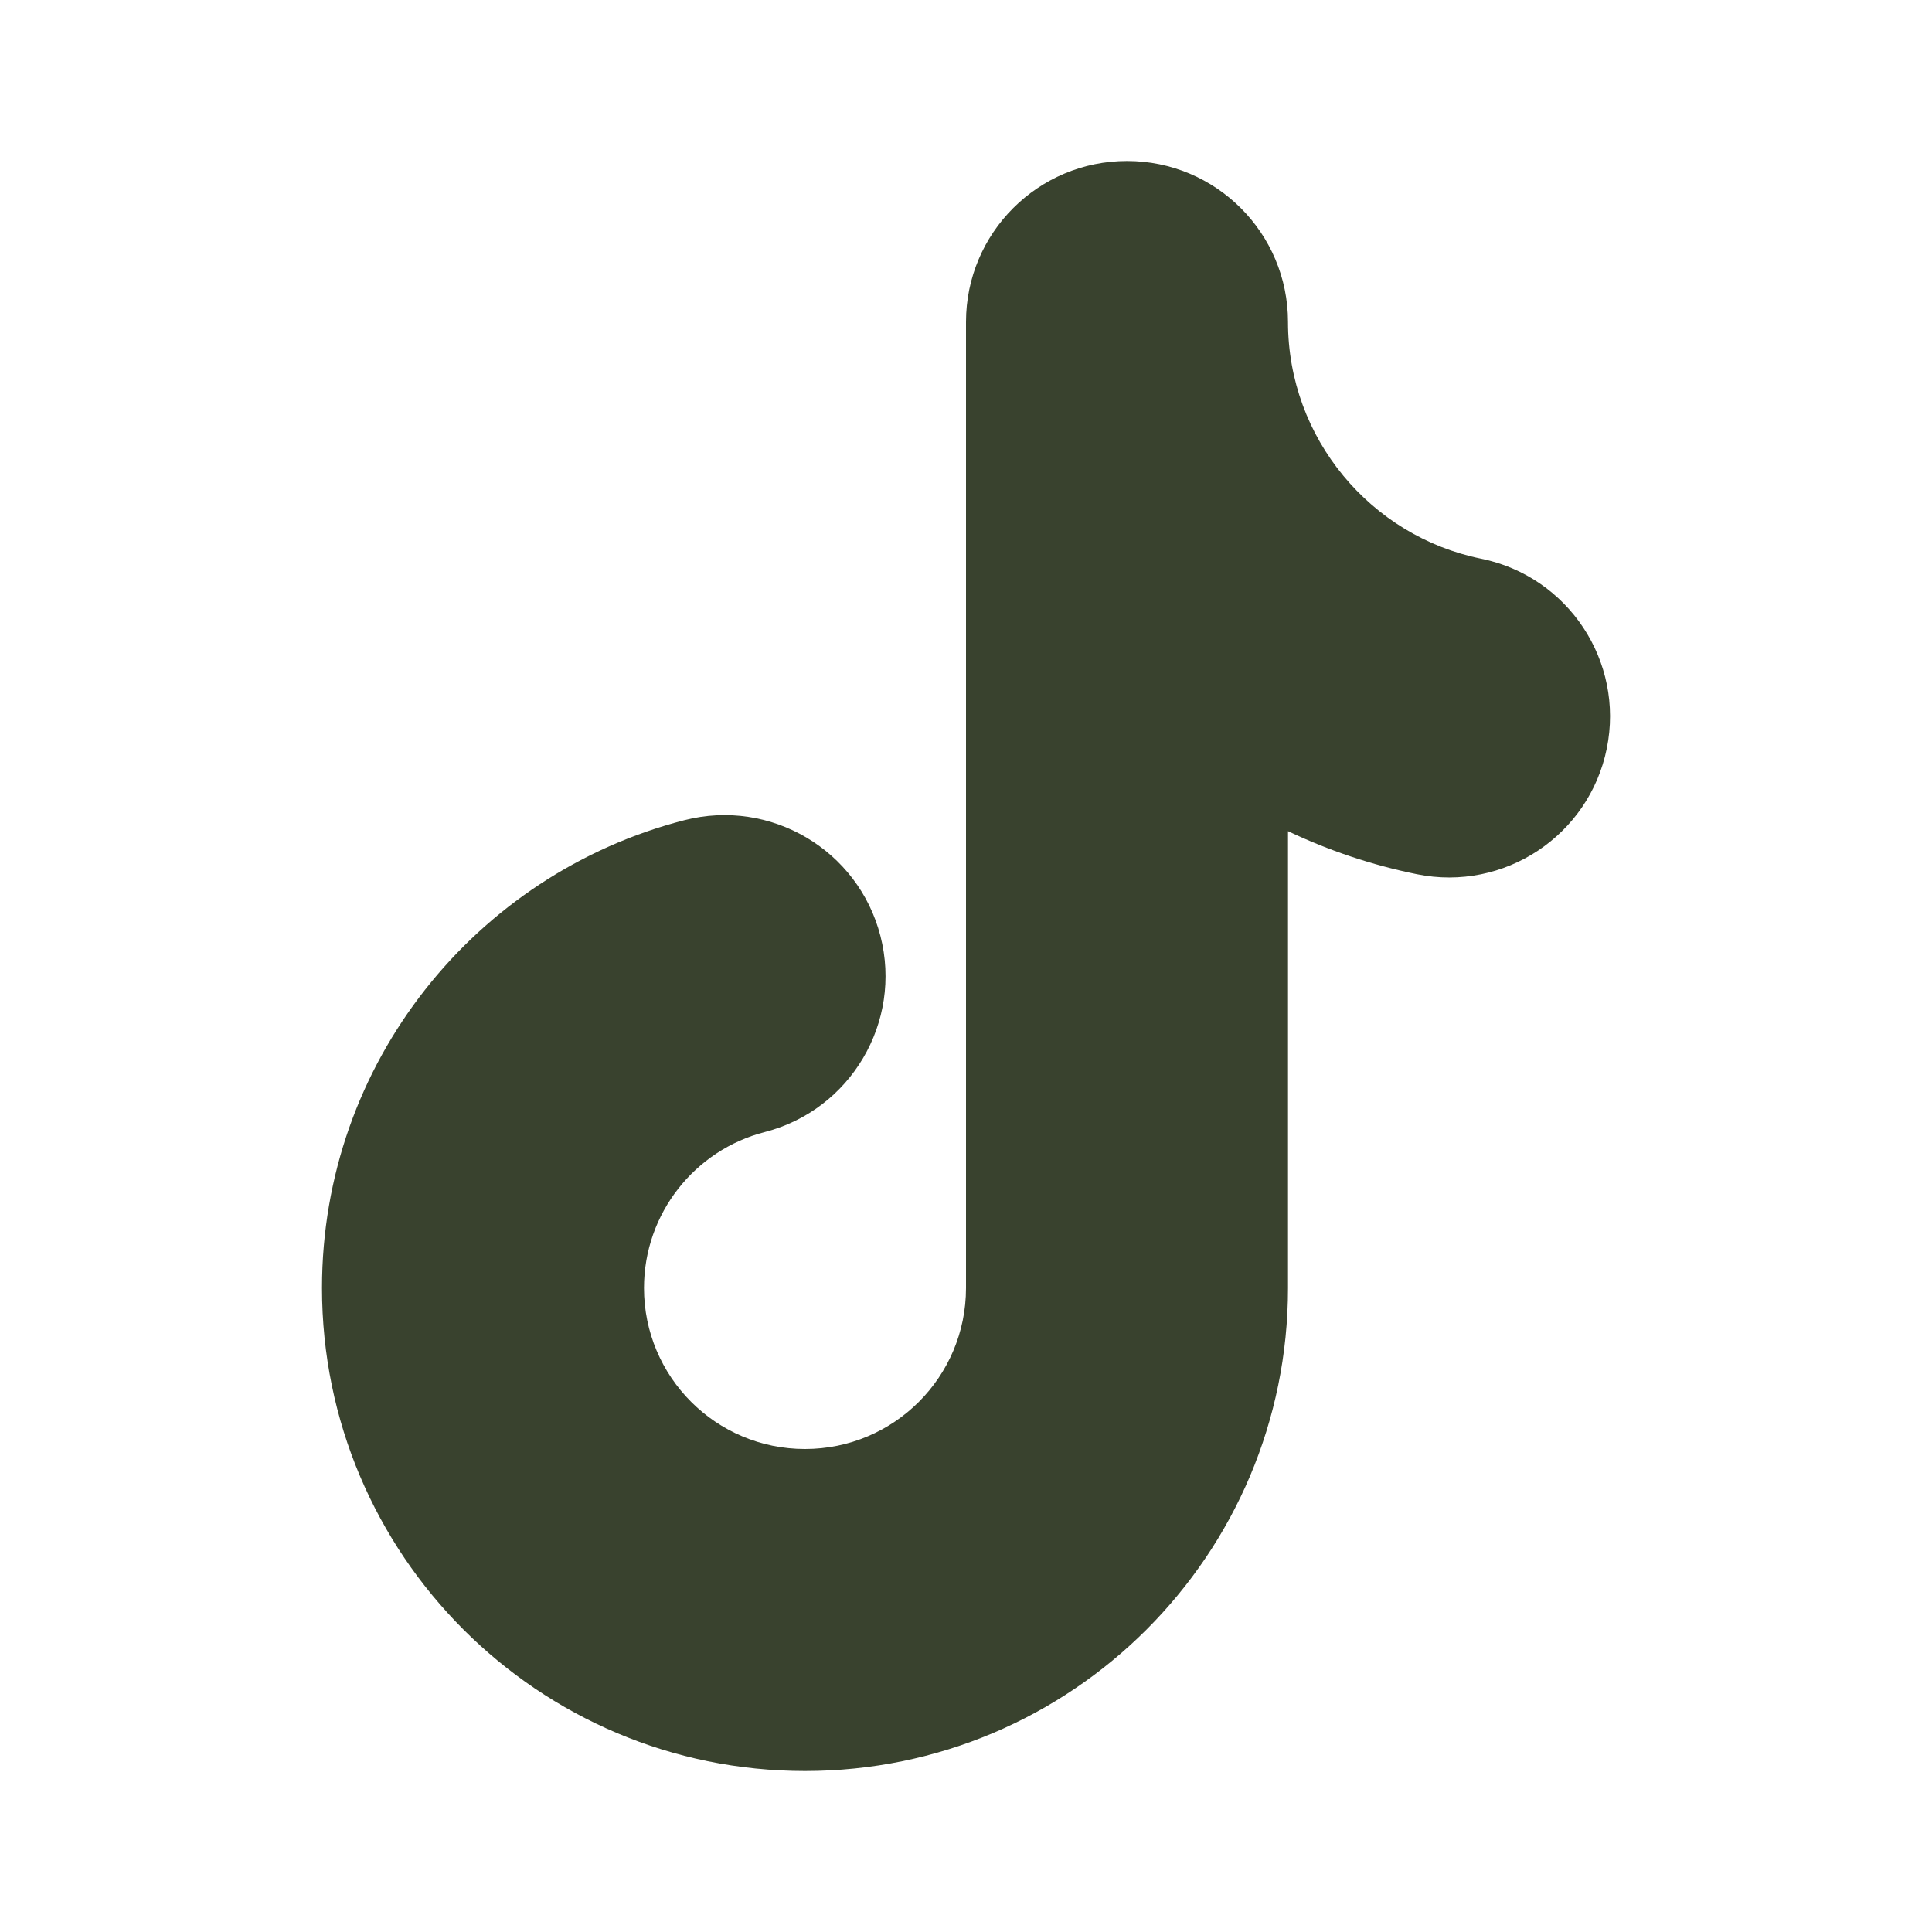 <!DOCTYPE svg PUBLIC "-//W3C//DTD SVG 1.1//EN" "http://www.w3.org/Graphics/SVG/1.1/DTD/svg11.dtd">
<!-- Uploaded to: SVG Repo, www.svgrepo.com, Transformed by: SVG Repo Mixer Tools -->
<svg width="800px" height="800px" viewBox="0 0 24 24" version="1.1" xmlns="http://www.w3.org/2000/svg" xmlns:xlink="http://www.w3.org/1999/xlink" fill="#000000">
<g id="SVGRepo_bgCarrier" stroke-width="0"/>
<g id="SVGRepo_tracerCarrier" stroke-linecap="round" stroke-linejoin="round"/>
<g id="SVGRepo_iconCarrier"> <title>tiktok_fill</title> <g id="页面-1" stroke="none" stroke-width="1" fill="none" fill-rule="evenodd"> <g id="Brand" transform="translate(-720, -48)"> <g id="tiktok_fill" transform="translate(720, 48)"> <path d="M24,0 L24,24 L0,24 L0,0 L24,0 Z M12.593,23.258 L12.582,23.26 L12.511,23.295 L12.492,23.299 L12.492,23.299 L12.477,23.295 L12.406,23.26 C12.396,23.256 12.387,23.259 12.382,23.265 L12.378,23.276 L12.361,23.703 L12.366,23.723 L12.377,23.736 L12.48,23.81 L12.495,23.814 L12.495,23.814 L12.507,23.81 L12.611,23.736 L12.623,23.72 L12.623,23.72 L12.627,23.703 L12.61,23.276 C12.608,23.266 12.601,23.259 12.593,23.258 L12.593,23.258 Z M12.858,23.145 L12.845,23.147 L12.66,23.24 L12.65,23.25 L12.65,23.25 L12.647,23.261 L12.665,23.691 L12.67,23.703 L12.67,23.703 L12.678,23.71 L12.879,23.803 C12.891,23.807 12.902,23.803 12.908,23.795 L12.912,23.781 L12.878,23.167 C12.875,23.155 12.867,23.147 12.858,23.145 L12.858,23.145 Z M12.143,23.147 C12.133,23.142 12.122,23.145 12.116,23.153 L12.11,23.167 L12.076,23.781 C12.075,23.793 12.083,23.802 12.093,23.805 L12.108,23.803 L12.309,23.71 L12.319,23.702 L12.319,23.702 L12.323,23.691 L12.34,23.261 L12.337,23.249 L12.337,23.249 L12.328,23.24 L12.143,23.147 Z" id="MingCute" fill-rule="nonzero"> </path> <path d="M14,2 C15.105,2 16,2.895 16,4 C16,5.447 17.03,6.662 18.398,6.94 C19.481,7.16 20.18,8.216 19.96,9.298 C19.74,10.381 18.684,11.08 17.602,10.86 C17.041,10.746 16.504,10.565 16,10.325 L16,16 C16,19.314 13.314,22 10,22 C6.686,22 4,19.314 4,16 C4,13.201 5.914,10.855 8.501,10.189 C9.571,9.914 10.662,10.558 10.937,11.627 C11.212,12.697 10.568,13.788 9.499,14.063 C8.635,14.285 8,15.071 8,16 C8,17.105 8.895,18 10,18 C11.105,18 12,17.105 12,16 L12,4 C12,2.895 12.895,2 14,2 Z" id="路径" fill="#39422E"> </path> </g> </g> </g> </g>
</svg>